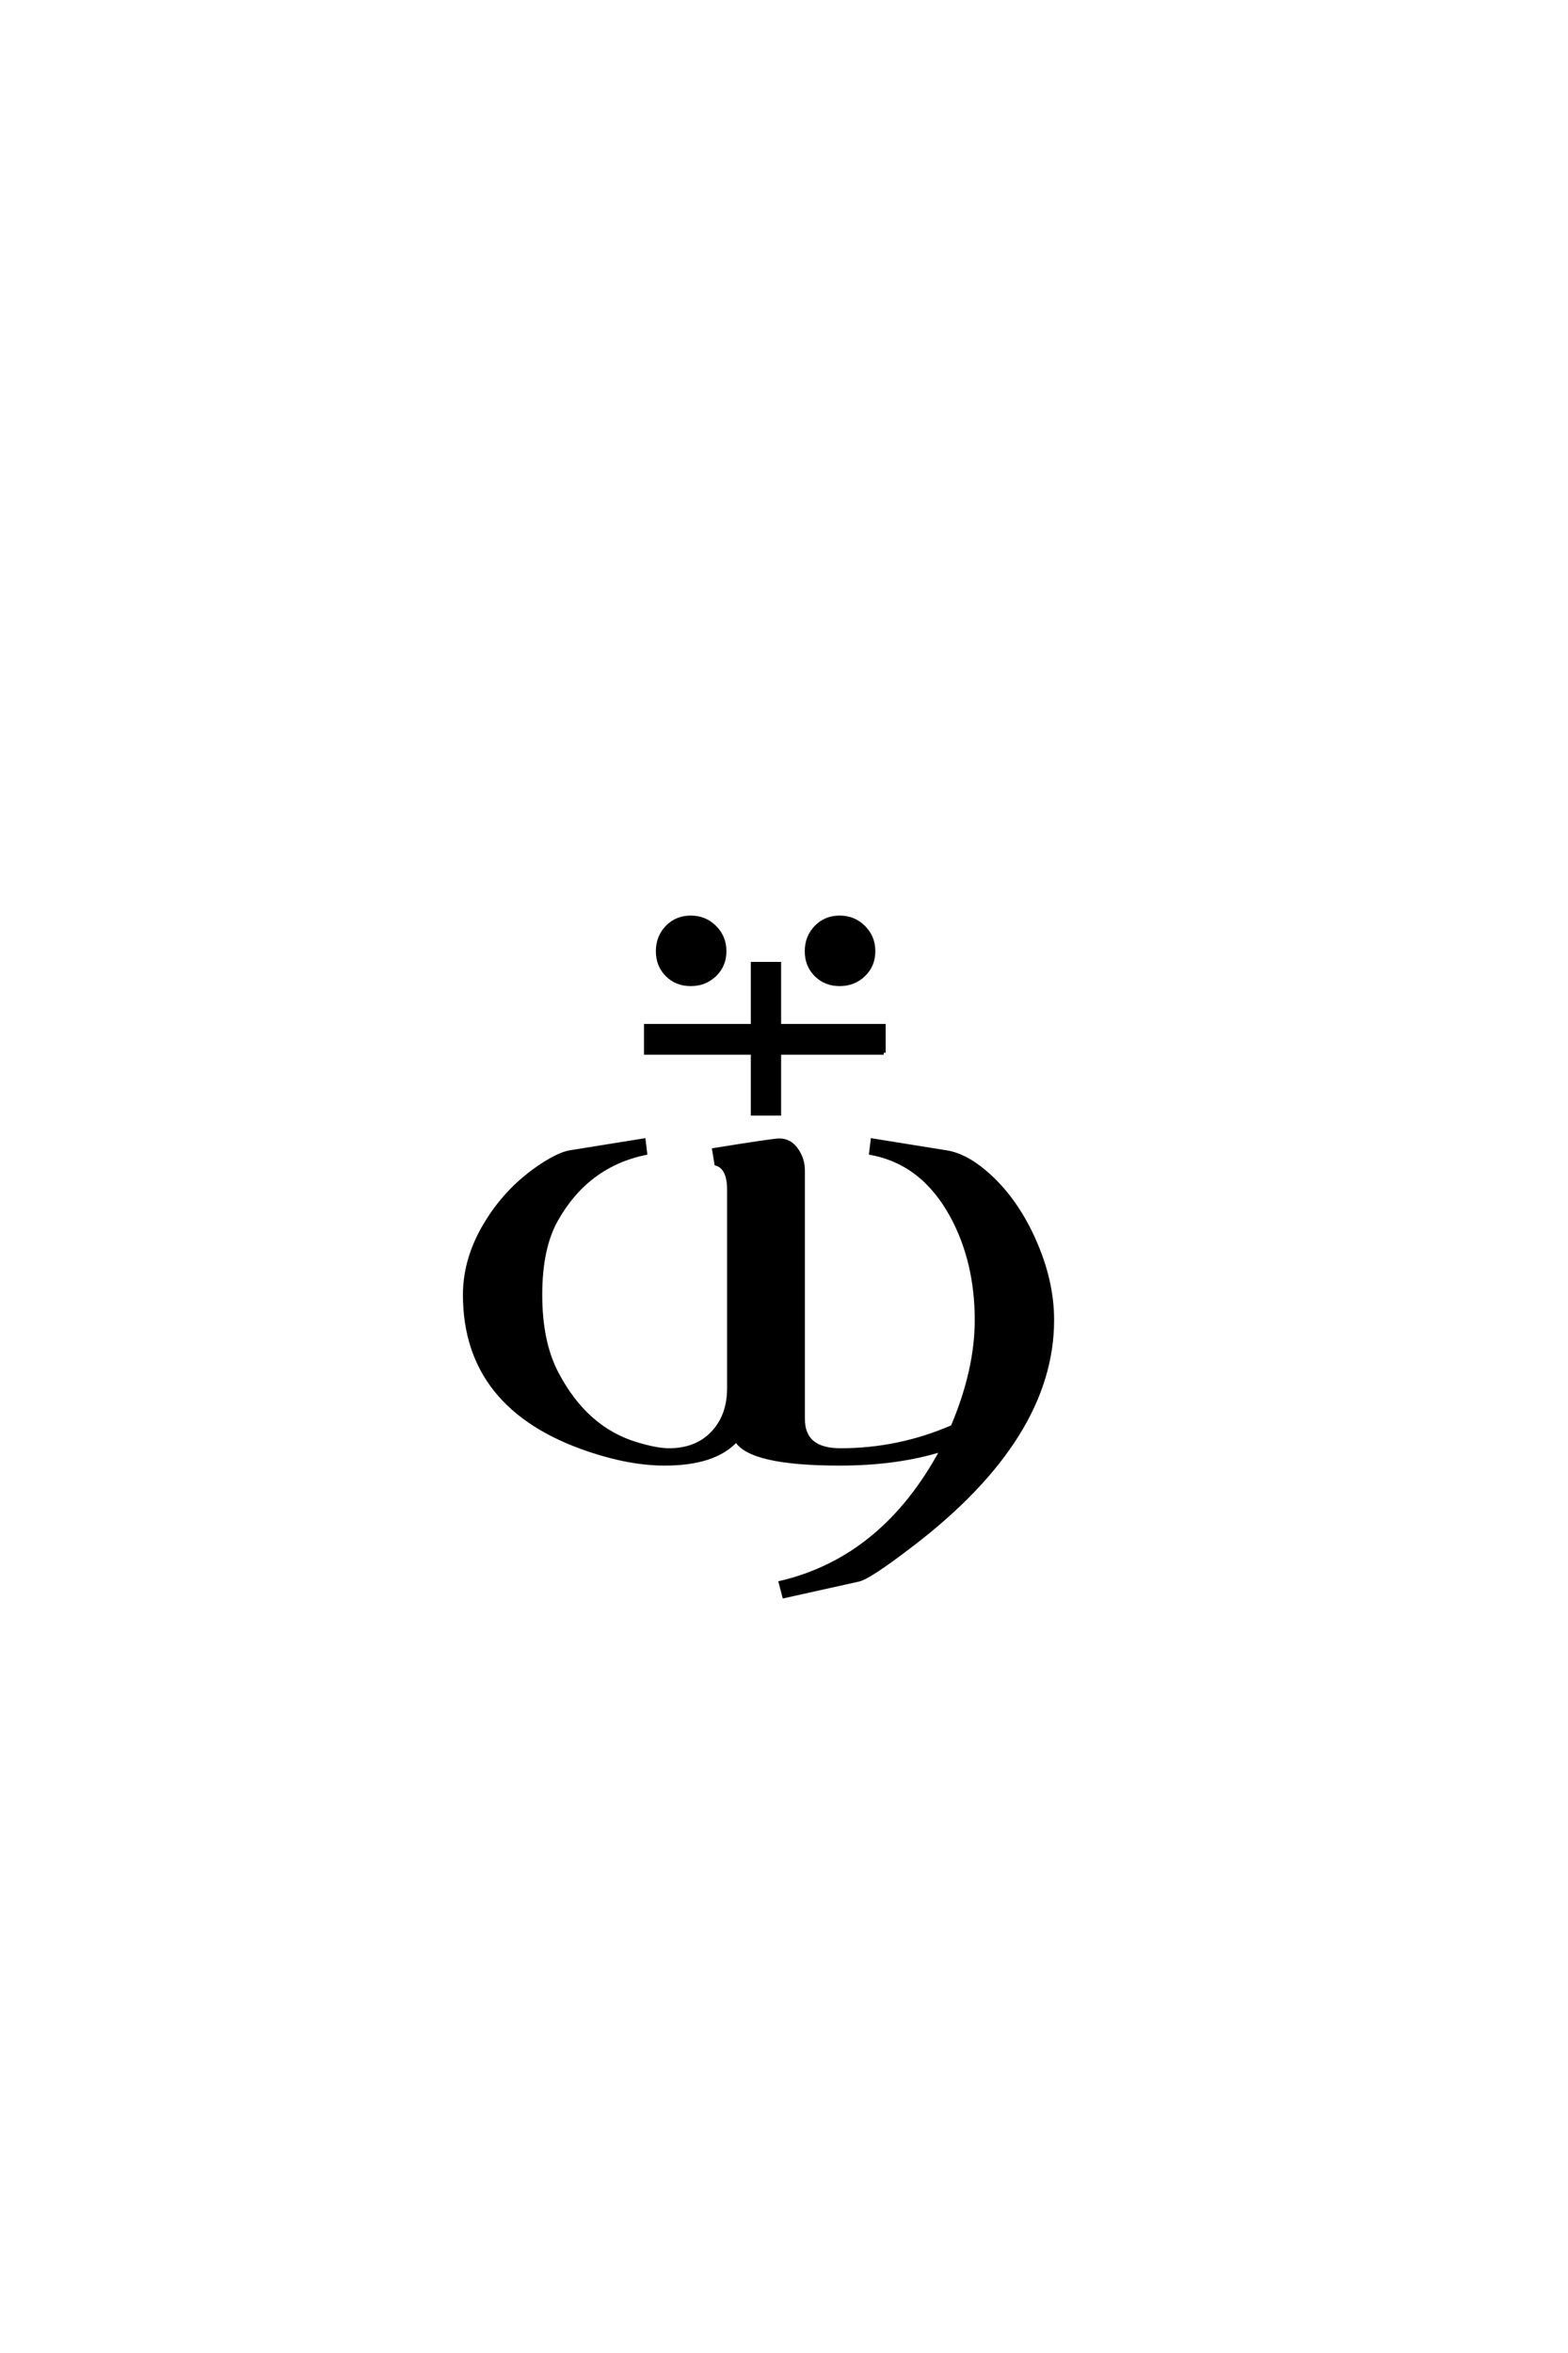 <?xml version='1.0' encoding='UTF-8'?>
<!DOCTYPE svg PUBLIC "-//W3C//DTD SVG 1.0//EN"
"http://www.w3.org/TR/2001/REC-SVG-20010904/DTD/svg10.dtd">

<svg xmlns='http://www.w3.org/2000/svg' version='1.0' width='40.0' height='60.0'>

 <g transform='scale(0.1 -0.1) translate(110.0 -370.0)'>
  <path d='M112.797 127.438
Q112.797 123.828 110.297 121.438
Q107.812 119.047 104.203 119.047
Q100.594 119.047 98.188 121.438
Q95.797 123.828 95.797 127.438
Q95.797 131.062 98.188 133.547
Q100.594 136.031 104.203 136.031
Q107.812 136.031 110.297 133.547
Q112.797 131.062 112.797 127.438
Q112.797 131.062 112.797 127.438
M74.812 127.438
Q74.812 123.828 72.312 121.438
Q69.828 119.047 66.219 119.047
Q62.594 119.047 60.203 121.438
Q57.812 123.828 57.812 127.438
Q57.812 131.062 60.203 133.547
Q62.594 136.031 66.219 136.031
Q69.828 136.031 72.312 133.547
Q74.812 131.062 74.812 127.438
Q74.812 131.062 74.812 127.438
M115.438 101.562
L88.766 101.562
L88.766 86.031
L82.031 86.031
L82.031 101.562
L54.781 101.562
L54.781 108.406
L82.031 108.406
L82.031 124.219
L88.766 124.219
L88.766 108.406
L115.438 108.406
L115.438 101.562
L115.438 101.562
M158.406 33.406
Q158.406 3.516 122.656 -23.828
Q111.719 -32.234 108.984 -32.812
L90.047 -37.016
L89.156 -33.594
Q115.531 -27.344 130.375 0.391
Q118.953 -3.219 104.203 -3.219
Q81.344 -3.219 77.828 2.828
Q72.359 -3.219 59.578 -3.219
Q50.781 -3.219 40.328 0.297
Q8.594 10.938 8.594 39.844
Q8.594 49.422 14.359 58.594
Q19.625 67.094 28.125 72.75
Q32.625 75.688 35.359 76.172
L54.203 79.203
L54.594 75.984
Q39.75 72.859 31.938 59.078
Q27.828 51.859 27.828 39.844
Q27.828 27.828 31.938 19.922
Q39.359 5.672 52.344 1.766
Q57.516 0.203 60.641 0.203
Q67.672 0.203 71.828 4.594
Q75.984 8.984 75.984 16.016
L75.984 66.609
Q75.984 72.266 72.75 73.25
L72.172 76.766
Q87.312 79.203 88.766 79.203
Q91.5 79.203 93.156 76.812
Q94.828 74.422 94.828 71.578
L94.828 8.203
Q94.828 0.203 104.391 0.203
Q119.344 0.203 133.016 6.156
Q139.156 20.609 139.156 33.406
Q139.156 48.25 132.906 59.859
Q125.484 73.531 112.203 75.984
L112.594 79.203
L131.453 76.172
Q136.141 75.391 141.016 71.297
Q148.734 64.844 153.562 54.203
Q158.406 43.562 158.406 33.406
' style='fill: #000000; stroke: #000000'/>
 </g>
</svg>

